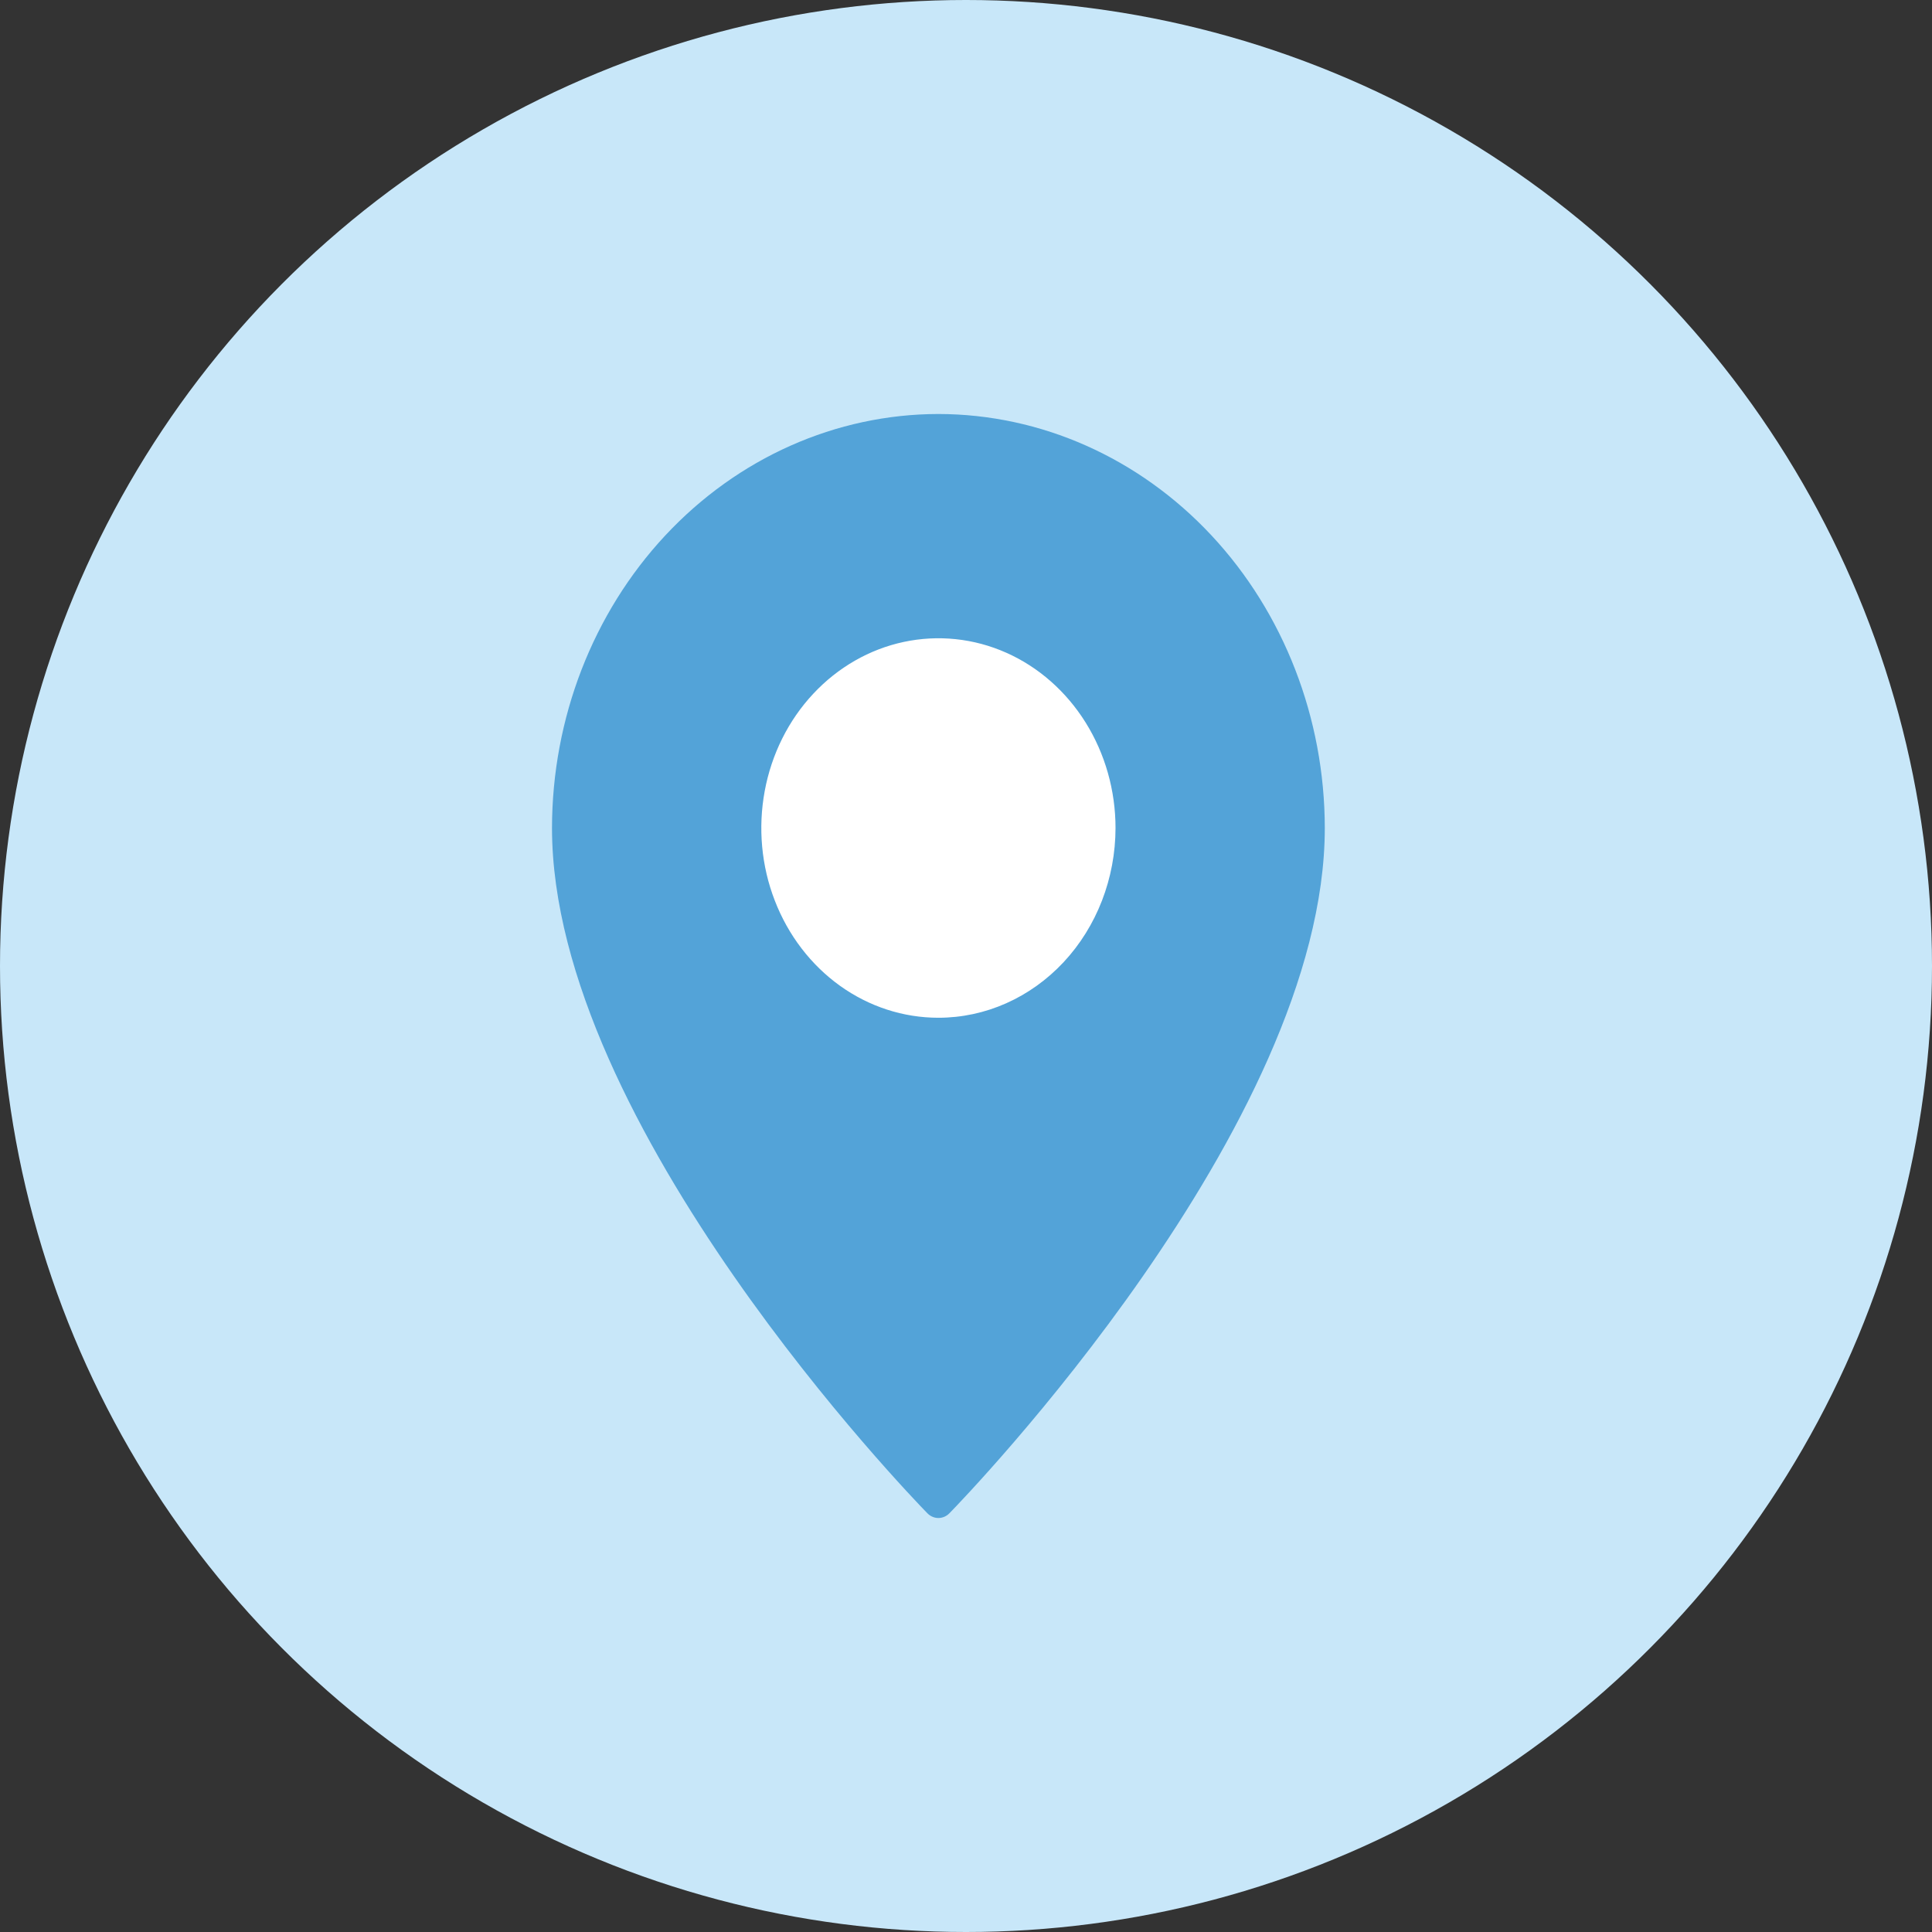 <svg width="28" height="28" viewBox="0 0 28 28" fill="none" xmlns="http://www.w3.org/2000/svg">
<rect x="0" y="0" width="28" height="28" fill="#333333" stroke="none"/>
<circle cx="14" cy="14" r="14" fill="#C8E7F9"/>
<circle cx="13.6" cy="12" r="3" fill="white"/>
<path d="M13.6 6C12.115 6.002 10.692 6.635 9.642 7.76C8.593 8.884 8.002 10.409 8 12C8 16.308 13.217 21.703 13.439 21.93C13.482 21.975 13.54 22 13.6 22C13.66 22 13.718 21.975 13.761 21.93C13.983 21.703 19.2 16.308 19.2 12C19.198 10.409 18.607 8.884 17.558 7.76C16.508 6.635 15.085 6.002 13.6 6ZM13.6 14.75C13.092 14.75 12.596 14.589 12.174 14.287C11.752 13.984 11.423 13.555 11.229 13.052C11.034 12.55 10.984 11.997 11.083 11.463C11.182 10.93 11.426 10.44 11.785 10.056C12.144 9.671 12.601 9.409 13.099 9.303C13.597 9.197 14.113 9.251 14.582 9.459C15.051 9.667 15.452 10.02 15.734 10.472C16.016 10.924 16.167 11.456 16.167 12C16.166 12.729 15.896 13.428 15.415 13.944C14.933 14.46 14.281 14.75 13.6 14.75Z" fill="#53A3D8"/>
</svg>
